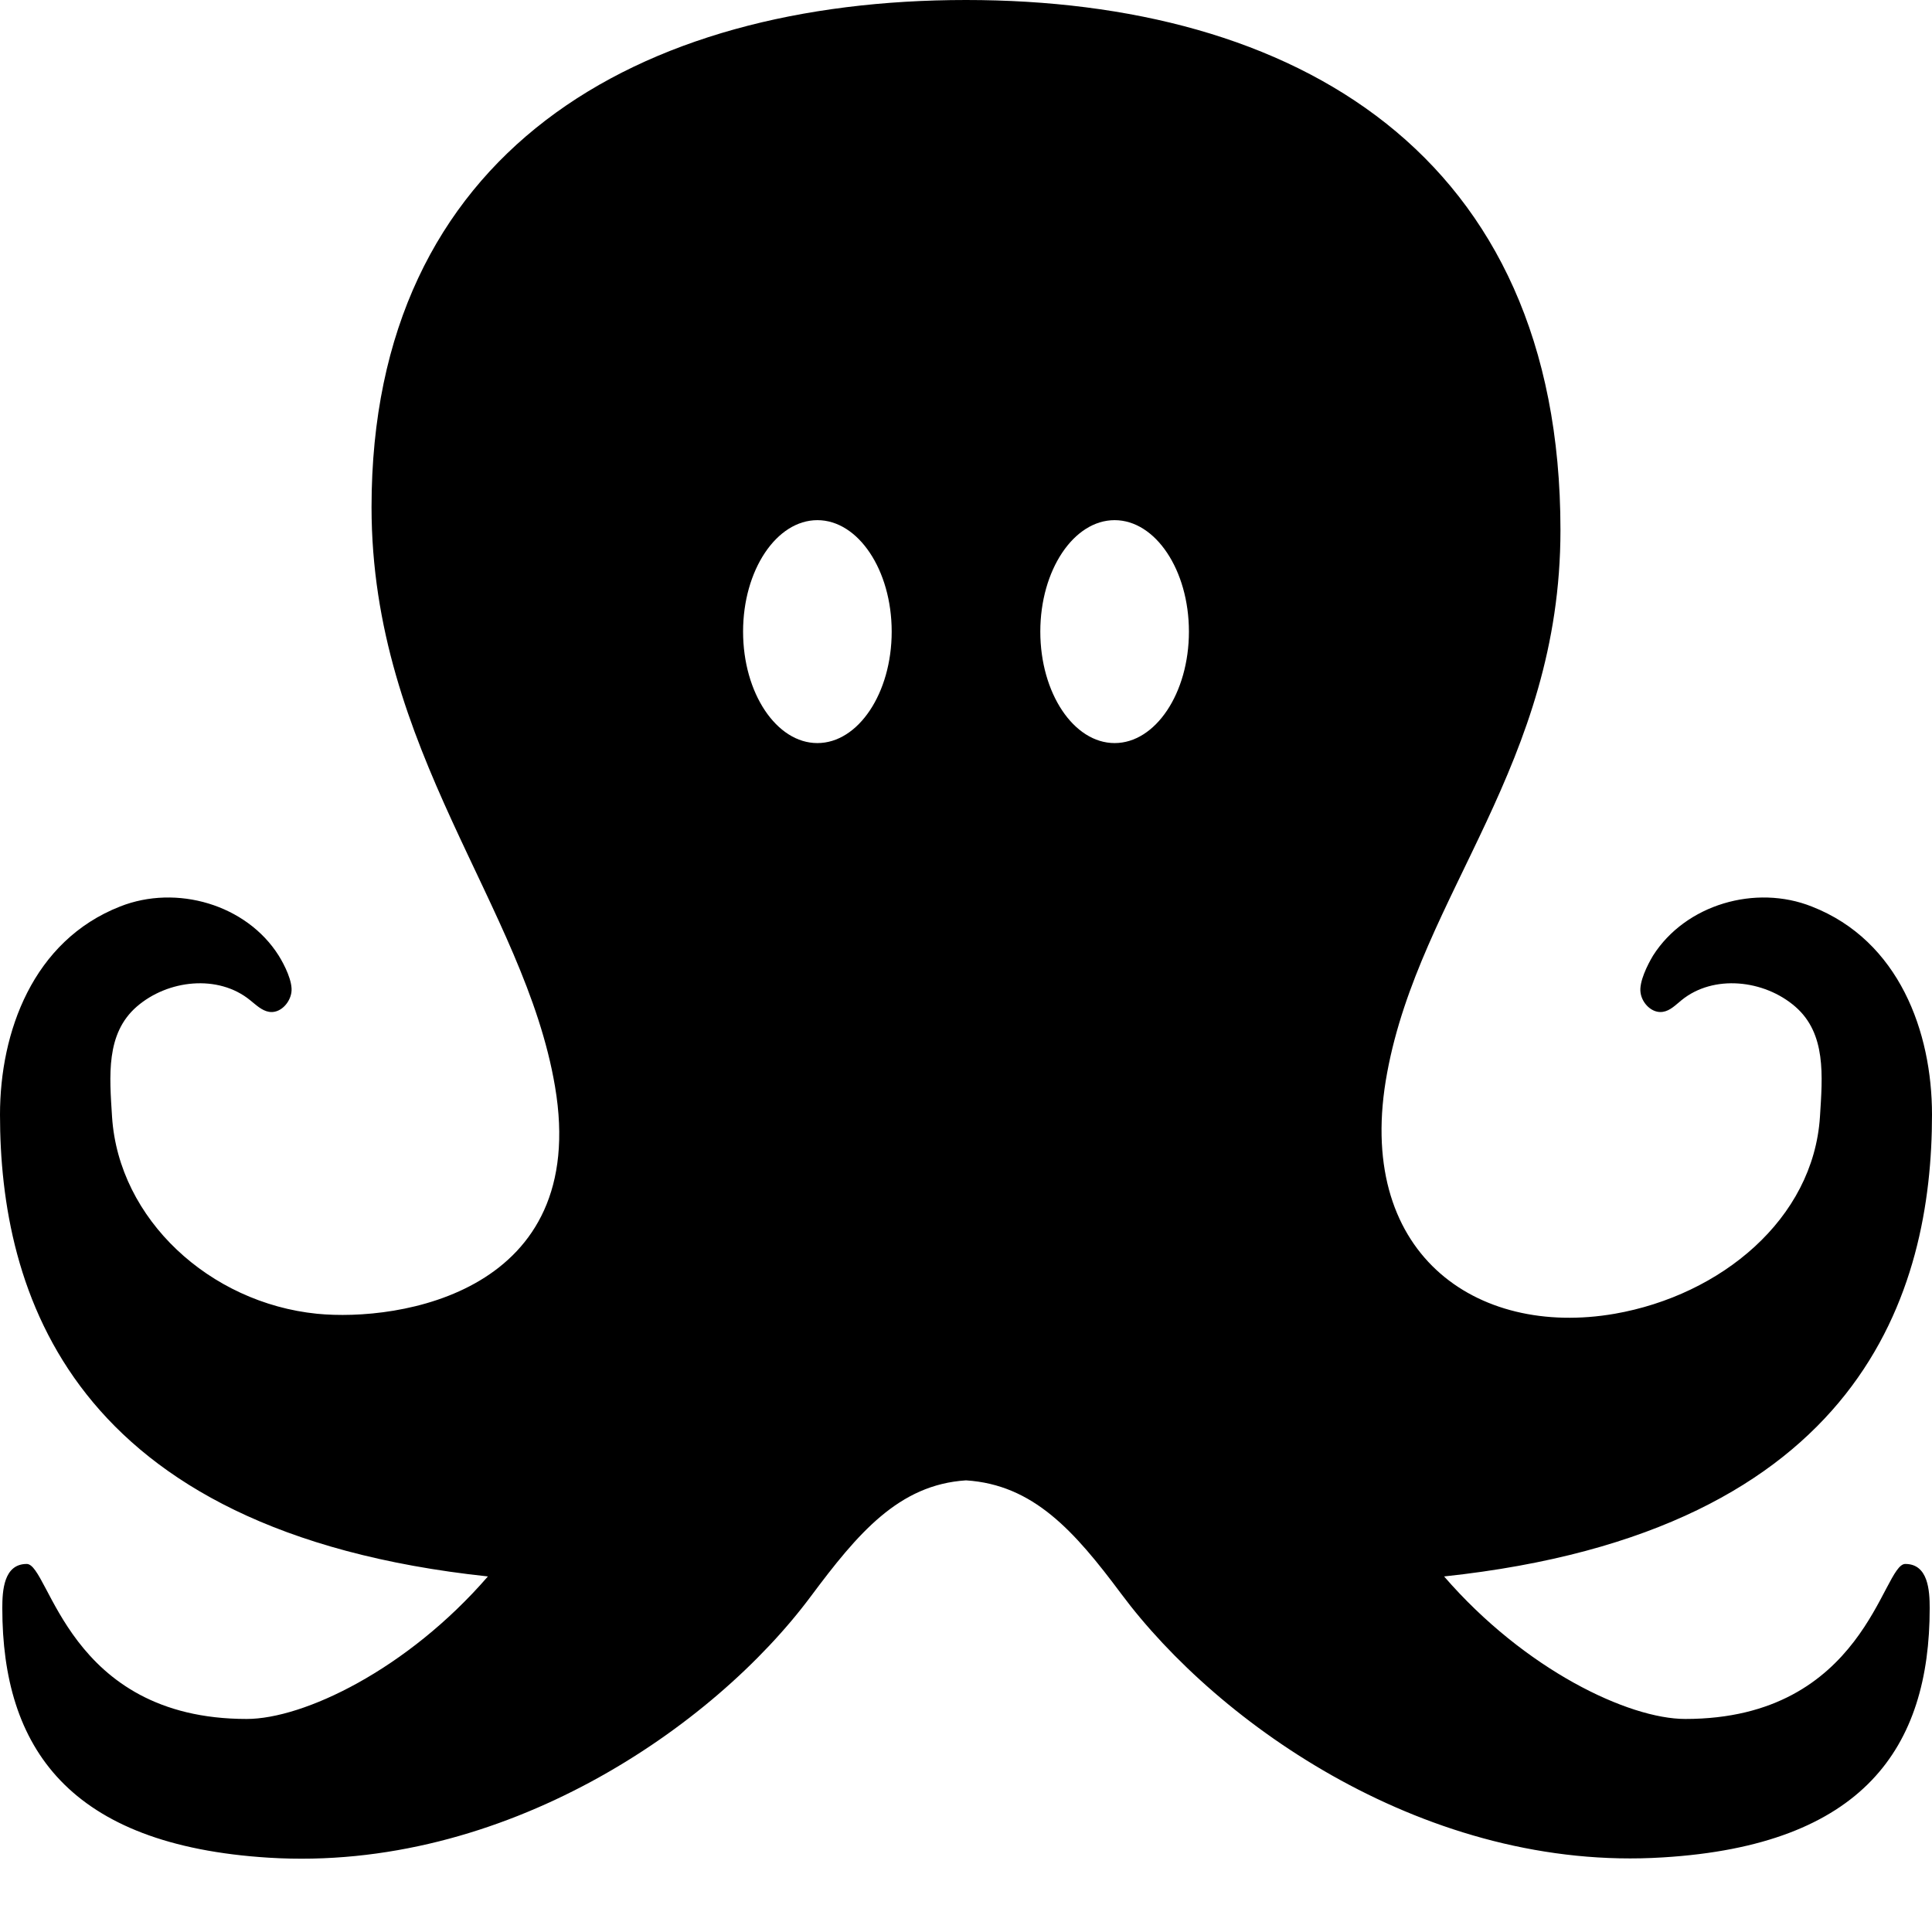 <svg xmlns="http://www.w3.org/2000/svg" viewBox="0 0 26 26"><path d="M25.64 21.047c-.308 0-.542 2.086-2.96 2.086-.762 0-2.157-.66-3.246-1.918C25.082 20.613 26 17.355 26 15c0-1.11-.441-2.34-1.617-2.8-.758-.302-1.7-.028-2.137.66-.074.124-.191.355-.168.5.02.144.156.28.3.257.099-.015.173-.094.25-.156.43-.352 1.114-.277 1.532.086.418.363.367.93.332 1.484-.09 1.375-1.332 2.399-2.762 2.649-1.87.324-3.515-.82-3.062-3.246C19.113 12.03 21 10.289 21 7.133 21 2.059 17.418 0 13 0S5 2.043 5 6.824c0 3.281 2.059 5.371 2.469 7.797.472 2.777-2.102 3.168-3.203 3.059-1.442-.145-2.668-1.27-2.758-2.649-.035-.554-.086-1.12.332-1.484.418-.363 1.097-.438 1.527-.086.078.062.156.14.254.156.145.024.277-.113.3-.258.024-.144-.093-.375-.171-.5-.434-.687-1.375-.96-2.133-.66C.441 12.66 0 13.891 0 15c0 2.355.918 5.613 6.566 6.215-1.09 1.258-2.484 1.918-3.246 1.918-2.414 0-2.652-2.086-2.96-2.086-.31 0-.329.36-.329.594 0 1.875.89 3.191 3.586 3.359 3.156.195 5.98-1.75 7.297-3.52.629-.843 1.18-1.5 2.086-1.558.906.058 1.457.68 2.086 1.523 1.316 1.77 4.14 3.75 7.293 3.551 2.7-.164 3.59-1.48 3.59-3.355 0-.235-.02-.594-.328-.594zM11 10c-.55 0-1-.672-1-1.5S10.45 7 11 7s1 .672 1 1.5-.45 1.5-1 1.5zm4 0c-.55 0-1-.672-1-1.5S14.45 7 15 7s1 .672 1 1.5-.45 1.5-1 1.5z"/></svg>